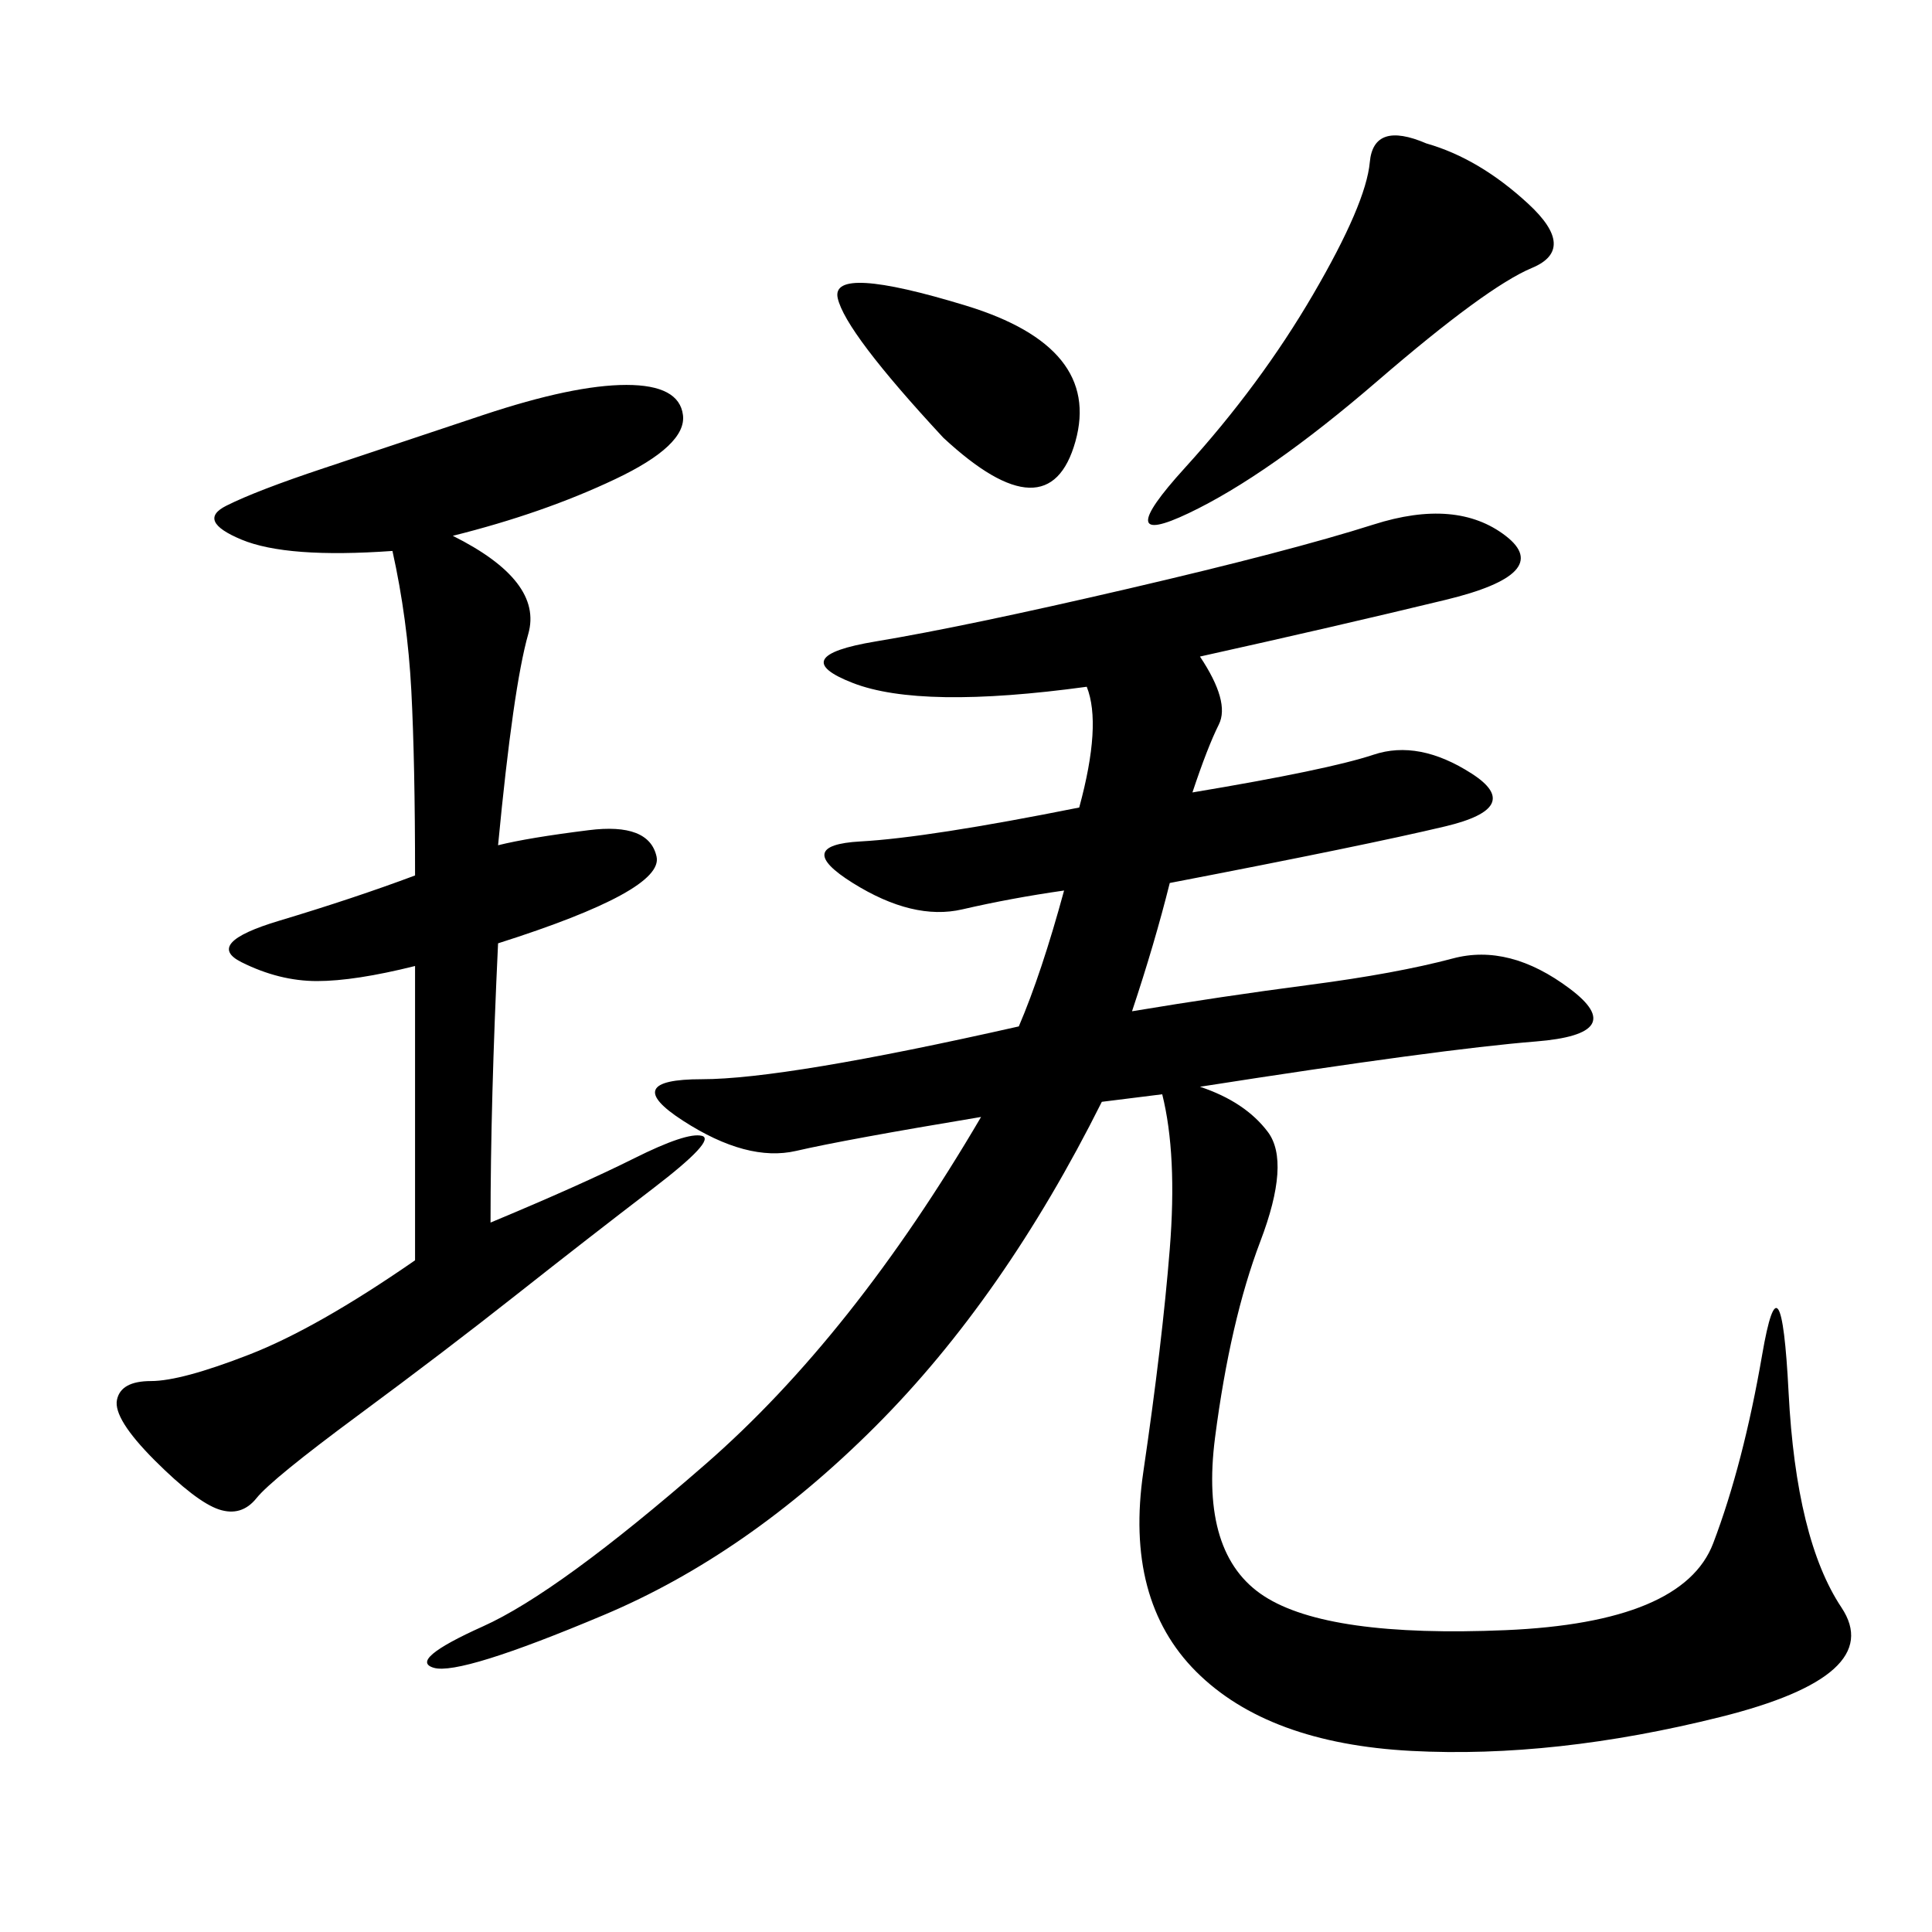 <svg xmlns="http://www.w3.org/2000/svg" xmlns:xlink="http://www.w3.org/1999/xlink" width="300" height="300"><path d="M186.33 101.95Q191.02 108.98 189.26 112.50Q187.50 116.02 185.16 123.05L185.16 123.05Q206.25 119.53 213.28 117.19Q220.31 114.84 228.52 120.12Q236.72 125.39 224.41 128.32Q212.11 131.25 181.64 137.11L181.64 137.11Q179.30 146.48 175.78 157.03L175.78 157.03Q189.84 154.69 203.32 152.93Q216.80 151.17 225.59 148.83Q234.38 146.48 243.75 153.52Q253.13 160.55 238.48 161.72Q223.83 162.89 186.33 168.75L186.33 168.75Q193.36 171.09 196.88 175.78Q200.39 180.47 195.70 192.77Q191.02 205.08 188.67 223.24Q186.33 241.41 196.29 247.85Q206.25 254.30 233.79 253.13Q261.33 251.95 266.02 239.65Q270.70 227.34 273.63 210.35Q276.56 193.36 277.73 216.21Q278.91 239.06 285.94 249.61Q292.97 260.16 267.19 266.60Q241.41 273.05 219.14 271.88Q196.88 270.70 185.74 259.57Q174.61 248.44 177.54 228.52Q180.47 208.59 181.64 193.95Q182.81 179.30 180.47 169.92L180.47 169.92L171.09 171.09Q155.86 201.56 135.94 221.48Q116.02 241.41 93.75 250.78Q71.48 260.16 67.38 258.98Q63.28 257.81 75 252.54Q86.72 247.27 109.57 227.34Q132.42 207.42 152.34 173.44L152.34 173.44Q131.25 176.95 123.63 178.71Q116.02 180.47 106.05 174.02Q96.09 167.58 108.98 167.58L108.98 167.58Q121.88 167.58 158.20 159.38L158.20 159.38Q161.72 151.17 165.23 138.28L165.23 138.28Q157.03 139.45 149.41 141.21Q141.80 142.97 132.42 137.11Q123.05 131.25 133.59 130.66Q144.14 130.08 167.58 125.39L167.58 125.39Q171.09 112.50 168.75 106.64L168.75 106.64Q142.97 110.16 132.42 106.05Q121.88 101.95 135.94 99.61Q150 97.27 175.20 91.41Q200.39 85.55 213.28 81.45Q226.17 77.34 233.79 83.20Q241.41 89.06 224.41 93.16Q207.42 97.27 186.33 101.95L186.33 101.95ZM70.31 83.20Q84.38 90.23 82.03 98.44Q79.69 106.64 77.34 131.25L77.34 131.25Q82.03 130.08 91.41 128.91Q100.78 127.73 101.95 133.01Q103.13 138.28 77.34 146.48L77.34 146.48Q76.17 171.09 76.17 189.84L76.17 189.84Q90.23 183.98 98.44 179.88Q106.64 175.78 108.98 176.37Q111.33 176.95 101.37 184.57Q91.41 192.19 80.27 200.98Q69.14 209.77 55.66 219.73Q42.19 229.69 39.84 232.62Q37.50 235.55 33.98 234.38Q30.47 233.20 24.02 226.76Q17.58 220.31 18.16 217.38Q18.75 214.45 23.44 214.45L23.44 214.45Q28.13 214.45 38.67 210.35Q49.22 206.25 64.45 195.70L64.45 195.70L64.45 150Q55.08 152.34 49.22 152.34L49.22 152.34Q43.36 152.34 37.50 149.41Q31.64 146.48 43.36 142.97Q55.08 139.45 64.45 135.94L64.45 135.94Q64.45 118.36 63.87 107.23Q63.28 96.09 60.94 85.55L60.94 85.55Q44.53 86.72 37.50 83.79Q30.47 80.86 35.16 78.52Q39.84 76.17 50.39 72.66L50.39 72.66L75 64.45Q89.06 59.77 97.27 59.77L97.27 59.77Q105.47 59.77 106.05 64.45Q106.64 69.14 95.51 74.41Q84.38 79.69 70.31 83.20L70.31 83.20ZM221.48 22.27Q229.69 24.61 237.30 31.64Q244.92 38.67 237.89 41.60Q230.86 44.53 213.87 59.18Q196.88 73.83 184.57 79.69Q172.27 85.55 183.98 72.66Q195.70 59.77 203.91 45.70Q212.11 31.64 212.70 25.20Q213.28 18.75 221.48 22.27L221.48 22.27ZM146.48 67.97Q131.25 51.56 130.08 46.29Q128.91 41.02 150 47.46Q171.09 53.91 166.99 68.55Q162.89 83.20 146.48 67.97L146.48 67.97Z"/></svg>
